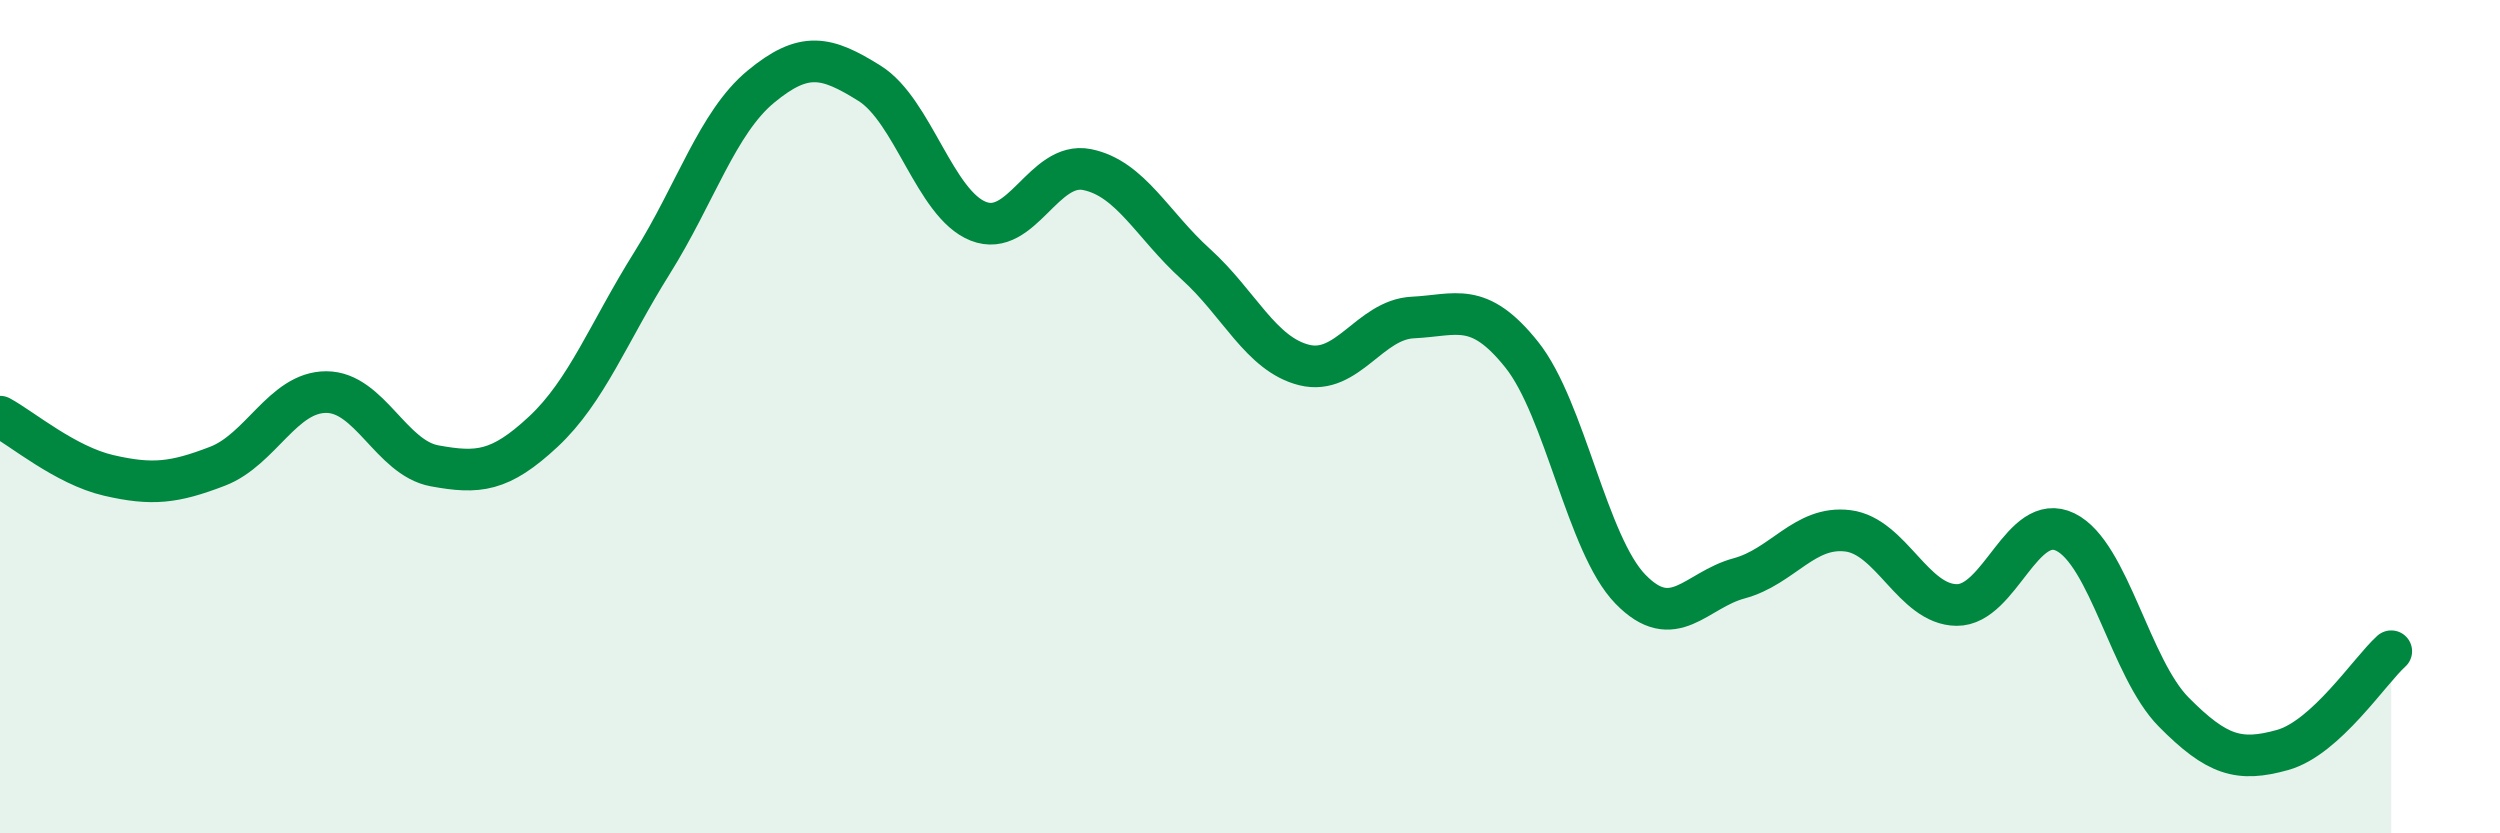 
    <svg width="60" height="20" viewBox="0 0 60 20" xmlns="http://www.w3.org/2000/svg">
      <path
        d="M 0,10 C 0.52,10.28 1.57,11.17 2.61,11.41 C 3.65,11.65 4.18,11.59 5.22,11.19 C 6.26,10.79 6.79,9.41 7.83,9.41 C 8.87,9.41 9.39,10.99 10.43,11.18 C 11.47,11.37 12,11.33 13.04,10.36 C 14.08,9.39 14.61,7.97 15.65,6.31 C 16.69,4.65 17.22,2.94 18.26,2.08 C 19.3,1.22 19.83,1.35 20.87,2 C 21.91,2.65 22.44,4.9 23.48,5.31 C 24.52,5.72 25.05,3.86 26.09,4.07 C 27.13,4.28 27.66,5.4 28.7,6.34 C 29.74,7.28 30.26,8.5 31.3,8.76 C 32.34,9.02 32.87,7.67 33.91,7.62 C 34.95,7.57 35.48,7.21 36.52,8.51 C 37.56,9.81 38.09,13.07 39.13,14.14 C 40.17,15.21 40.7,14.16 41.74,13.88 C 42.78,13.6 43.31,12.61 44.35,12.74 C 45.39,12.87 45.92,14.51 46.96,14.52 C 48,14.53 48.53,12.26 49.57,12.77 C 50.61,13.28 51.13,16.04 52.17,17.09 C 53.21,18.14 53.74,18.29 54.78,18 C 55.82,17.71 56.87,16.1 57.39,15.63L57.39 20L0 20Z"
        fill="#008740"
        opacity="0.1"
        stroke-linecap="round"
        stroke-linejoin="round"
      />
      <path
        d="M 0,10 C 0.52,10.28 1.57,11.17 2.61,11.41 C 3.65,11.65 4.18,11.59 5.22,11.19 C 6.26,10.79 6.79,9.41 7.83,9.41 C 8.87,9.41 9.39,10.99 10.43,11.18 C 11.47,11.37 12,11.33 13.04,10.36 C 14.08,9.39 14.61,7.97 15.65,6.31 C 16.69,4.65 17.22,2.94 18.26,2.08 C 19.3,1.22 19.83,1.35 20.87,2 C 21.91,2.65 22.44,4.9 23.48,5.31 C 24.52,5.72 25.05,3.86 26.09,4.07 C 27.13,4.28 27.66,5.4 28.7,6.34 C 29.74,7.28 30.26,8.5 31.3,8.76 C 32.34,9.02 32.87,7.67 33.91,7.62 C 34.95,7.57 35.48,7.21 36.52,8.51 C 37.56,9.81 38.09,13.07 39.13,14.14 C 40.17,15.21 40.7,14.16 41.74,13.88 C 42.78,13.6 43.31,12.61 44.35,12.74 C 45.39,12.87 45.92,14.51 46.96,14.52 C 48,14.53 48.53,12.26 49.57,12.77 C 50.61,13.28 51.13,16.04 52.17,17.09 C 53.21,18.14 53.74,18.29 54.78,18 C 55.82,17.71 56.87,16.1 57.39,15.63"
        stroke="#008740"
        stroke-width="1"
        fill="none"
        stroke-linecap="round"
        stroke-linejoin="round"
      />
    </svg>
  